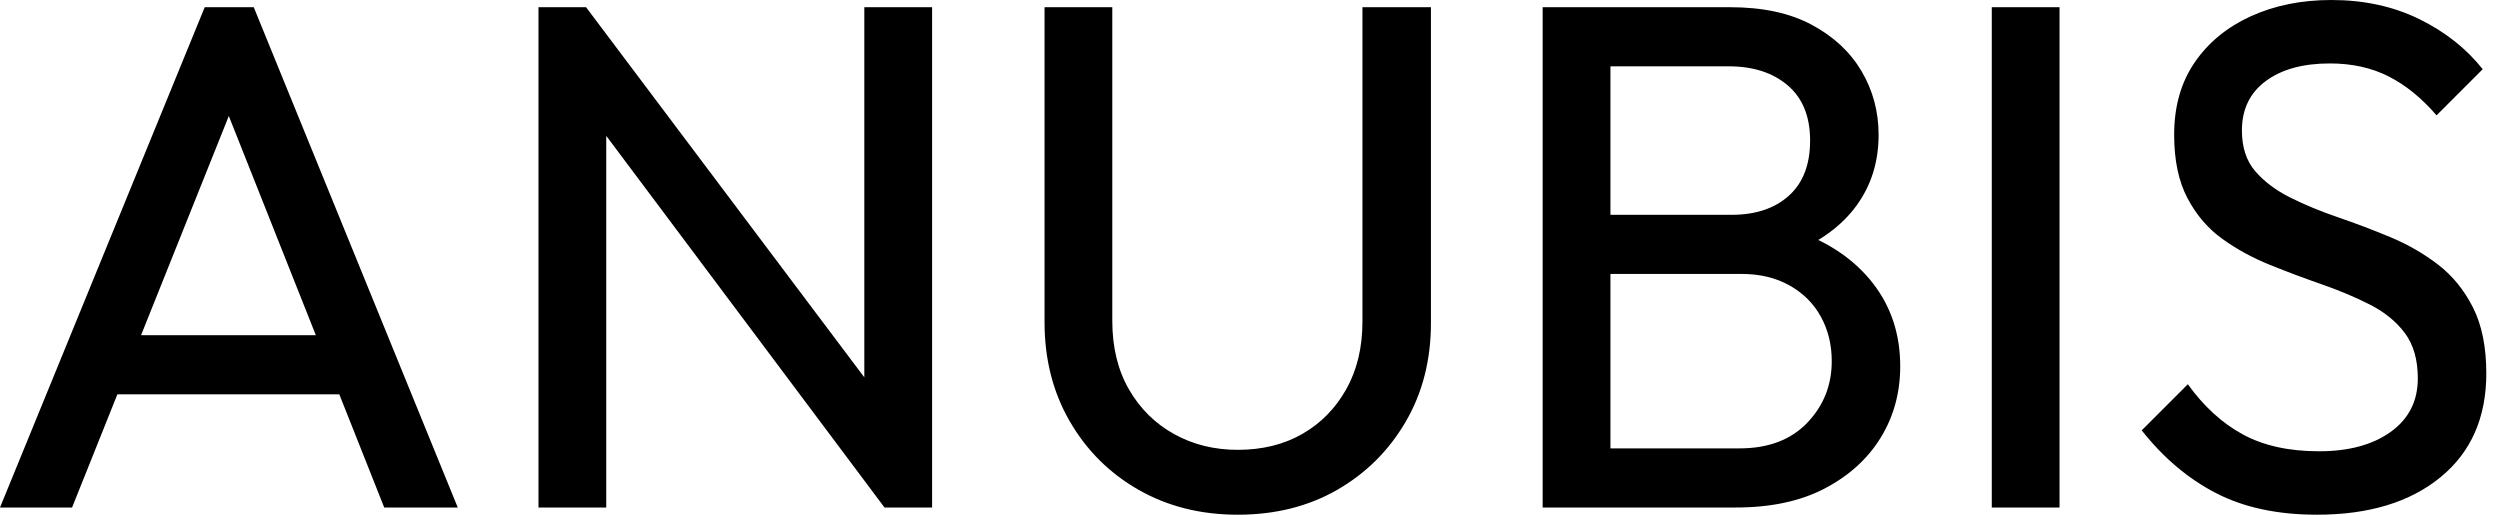 <svg baseProfile="full" height="28" version="1.1" viewBox="0 0 136 28" width="136" xmlns="http://www.w3.org/2000/svg" xmlns:ev="http://www.w3.org/2001/xml-events" xmlns:xlink="http://www.w3.org/1999/xlink"><defs /><g><path d="M1.216 27.608 12.353 0.392H15.02L26.118 27.608H22.118L12.98 4.588H14.353L5.137 27.608ZM6.51 21.451V18.235H20.824V21.451Z M30.51 27.608V0.392H33.098L34.196 4.667V27.608ZM49.333 27.608 32.627 5.294 33.098 0.392 49.843 22.667ZM49.333 27.608 48.235 23.569V0.392H51.922V27.608Z M68.549 28.0Q65.529 28.0 63.157 26.647Q60.784 25.294 59.412 22.922Q58.039 20.549 58.039 17.529V0.392H61.725V17.451Q61.725 19.608 62.627 21.176Q63.529 22.745 65.078 23.608Q66.627 24.471 68.549 24.471Q70.549 24.471 72.059 23.608Q73.569 22.745 74.451 21.176Q75.333 19.608 75.333 17.49V0.392H79.059V17.569Q79.059 20.588 77.686 22.941Q76.314 25.294 73.961 26.647Q71.608 28.0 68.549 28.0Z M87.608 27.608V24.392H95.843Q98.196 24.392 99.529 23.0Q100.863 21.608 100.863 19.647Q100.863 18.314 100.275 17.235Q99.686 16.157 98.569 15.529Q97.451 14.902 95.961 14.902H87.608V11.686H95.412Q97.373 11.686 98.529 10.647Q99.686 9.608 99.686 7.647Q99.686 5.686 98.471 4.647Q97.255 3.608 95.255 3.608H87.608V0.392H95.333Q98.0 0.392 99.784 1.353Q101.569 2.314 102.49 3.882Q103.412 5.451 103.412 7.333Q103.412 9.529 102.216 11.176Q101.02 12.824 98.706 13.765L99.02 12.588Q101.647 13.529 103.118 15.431Q104.588 17.333 104.588 19.922Q104.588 22.078 103.529 23.804Q102.471 25.529 100.49 26.569Q98.51 27.608 95.647 27.608ZM85.137 27.608V0.392H88.824V27.608Z M109.569 27.608V0.392H113.255V27.608Z M127.255 28.0Q124.039 28.0 121.765 26.824Q119.49 25.647 117.725 23.412L120.235 20.902Q121.529 22.706 123.216 23.627Q124.902 24.549 127.373 24.549Q129.804 24.549 131.275 23.49Q132.745 22.431 132.745 20.588Q132.745 19.059 132.039 18.118Q131.333 17.176 130.137 16.569Q128.941 15.961 127.529 15.471Q126.118 14.98 124.706 14.412Q123.294 13.843 122.118 13Q120.941 12.157 120.216 10.784Q119.49 9.412 119.49 7.333Q119.49 5.02 120.608 3.392Q121.725 1.765 123.667 0.882Q125.608 0.0 128.039 0.0Q130.706 0.0 132.824 1.039Q134.941 2.078 136.275 3.765L133.765 6.275Q132.549 4.863 131.157 4.157Q129.765 3.451 127.961 3.451Q125.765 3.451 124.471 4.412Q123.176 5.373 123.176 7.098Q123.176 8.471 123.902 9.314Q124.627 10.157 125.804 10.745Q126.98 11.333 128.412 11.824Q129.843 12.314 131.255 12.902Q132.667 13.49 133.843 14.392Q135.02 15.294 135.745 16.725Q136.471 18.157 136.471 20.314Q136.471 23.922 133.98 25.961Q131.49 28.0 127.255 28.0Z " fill="rgb(0,0,0)" transform="translate(-1.216, 0)" /></g></svg>